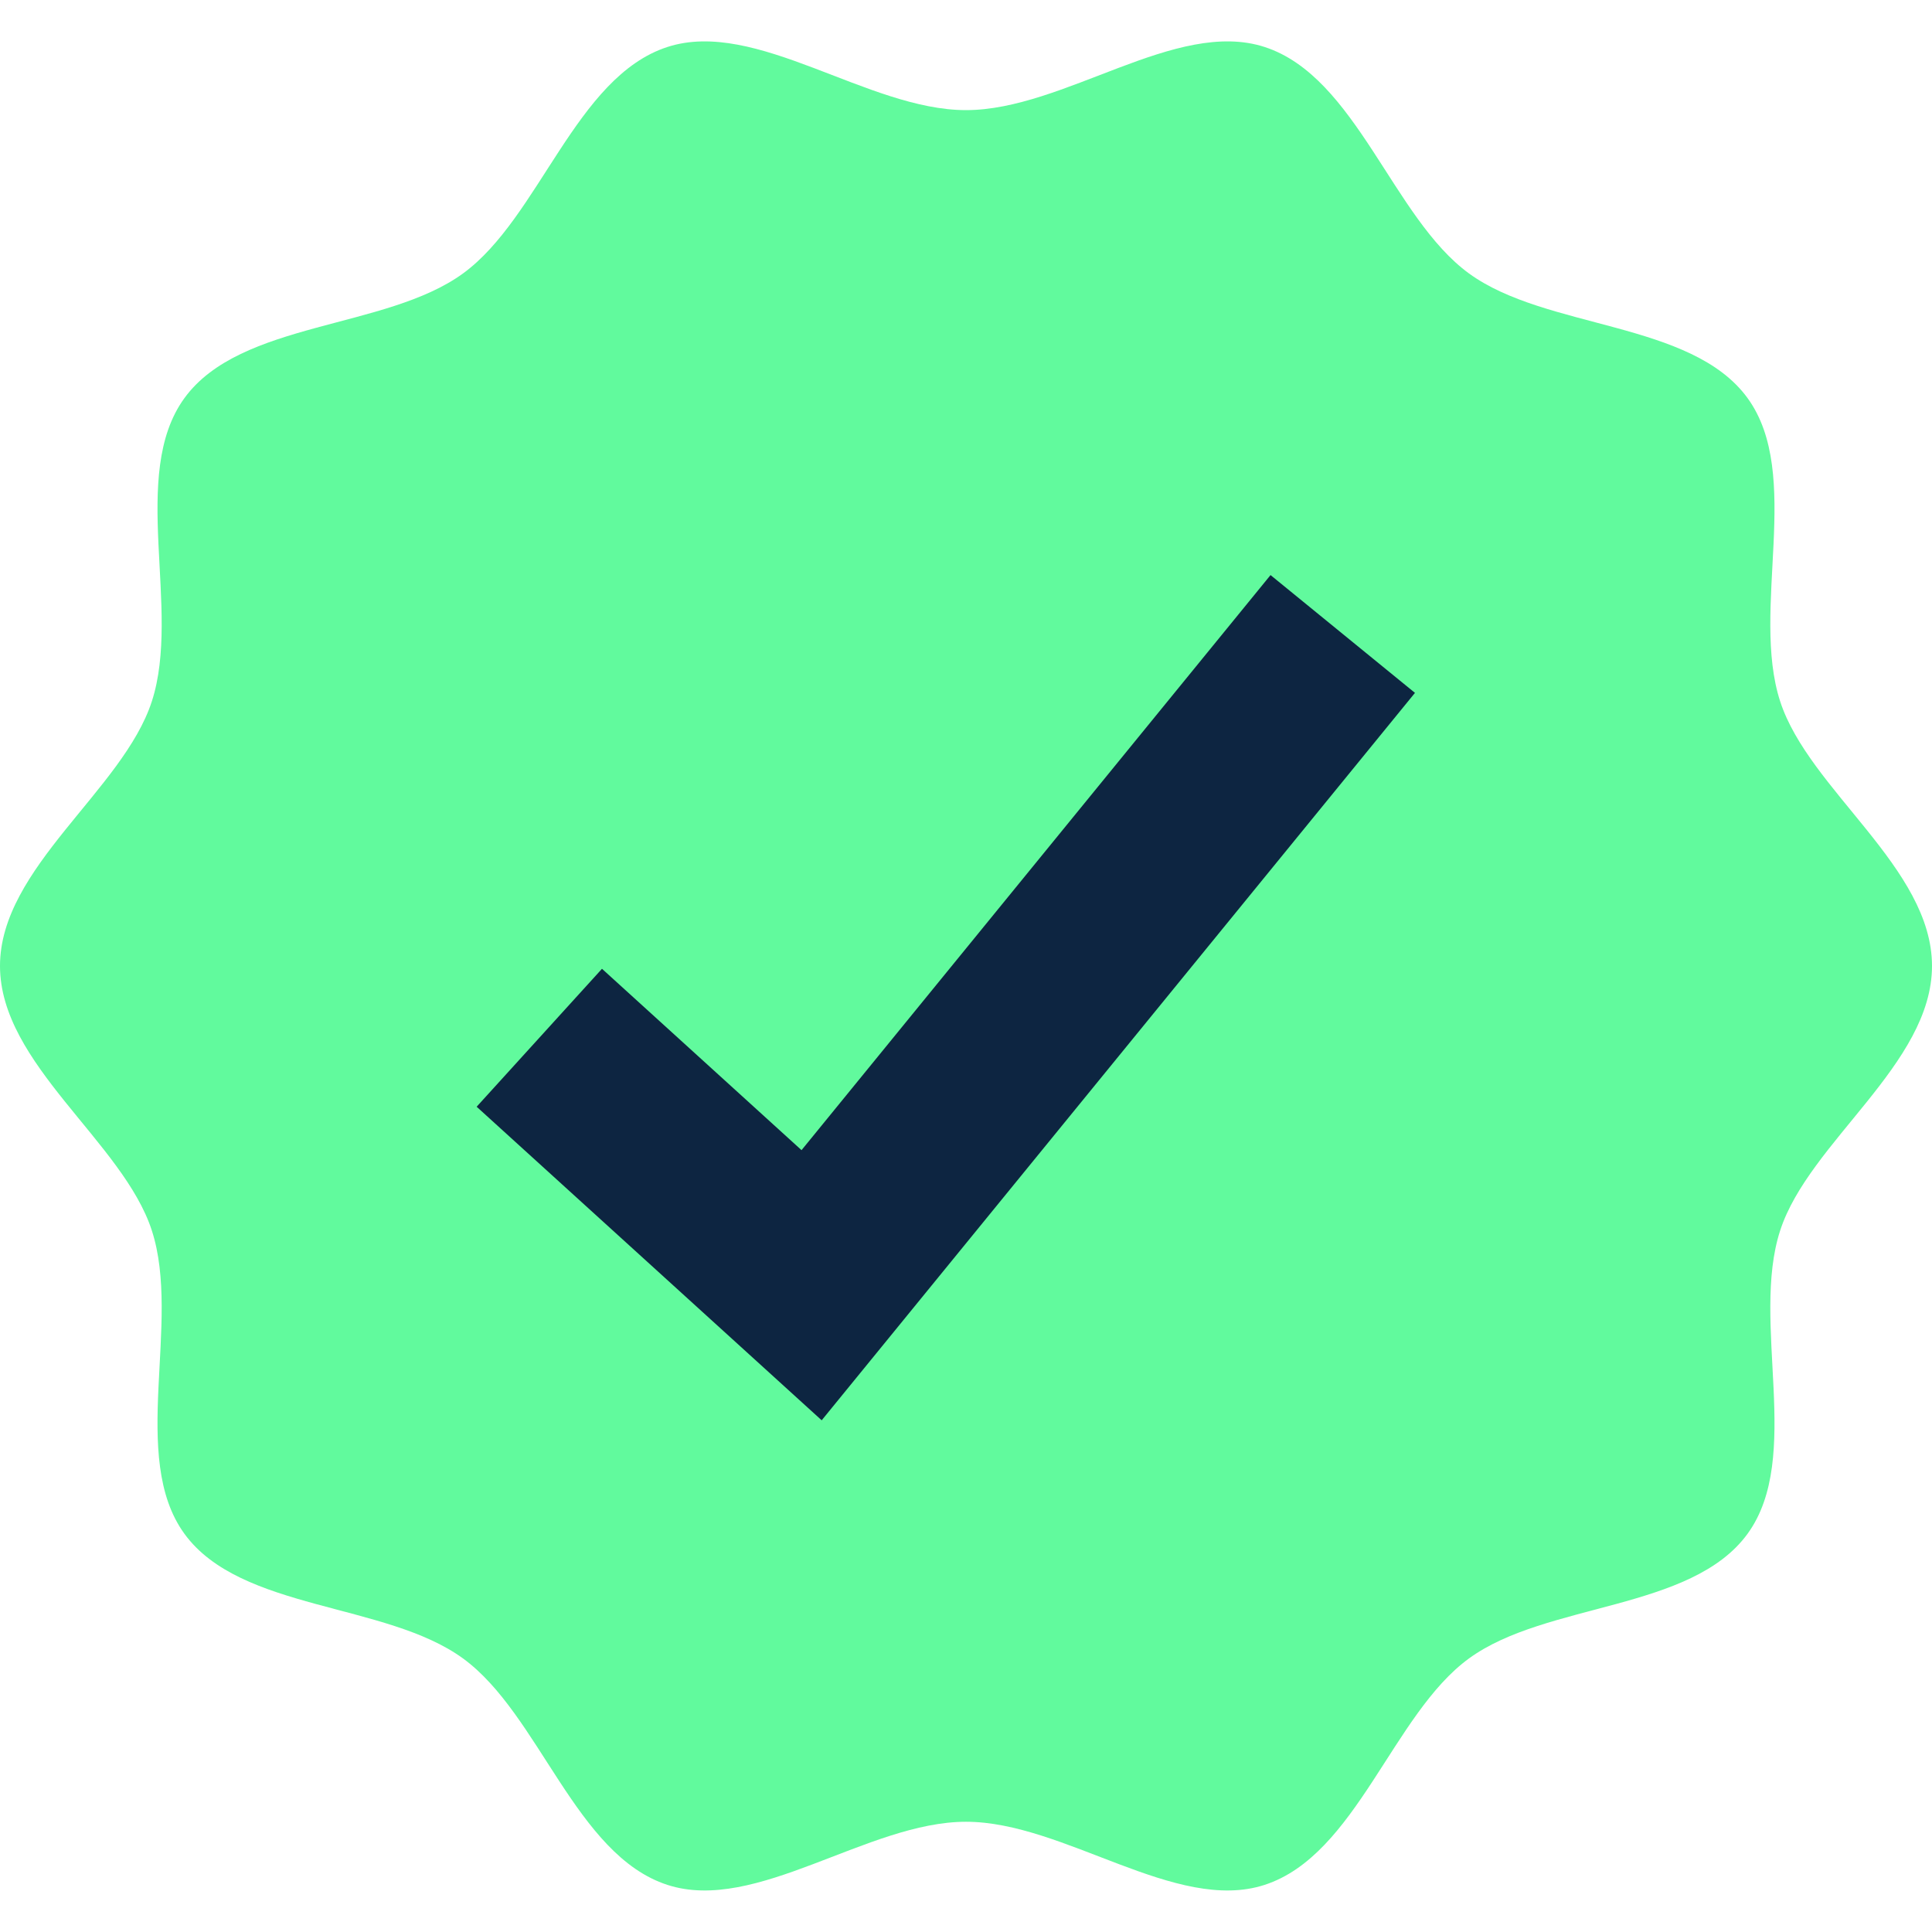 <svg width="70" height="70" viewBox="0 0 70 70" fill="none" xmlns="http://www.w3.org/2000/svg">
<path d="M70 34.998C70 38.558 65.542 41.37 64.499 44.583C63.418 47.913 65.334 52.801 63.317 55.572C61.28 58.372 56.025 58.05 53.226 60.087C50.454 62.104 49.148 67.212 45.818 68.293C42.605 69.337 38.56 66.006 35 66.006C31.44 66.006 27.395 69.337 24.182 68.293C20.852 67.212 19.546 62.104 16.774 60.087C13.975 58.05 8.72 58.372 6.683 55.573C4.666 52.801 6.582 47.913 5.501 44.583C4.458 41.37 0 38.558 0 34.998C0 31.438 4.458 28.625 5.501 25.413C6.582 22.083 4.666 17.195 6.683 14.423C8.72 11.624 13.975 11.946 16.774 9.909C19.546 7.892 20.852 2.783 24.182 1.702C27.395 0.659 31.44 3.99 35 3.99C38.56 3.99 42.605 0.659 45.818 1.702C49.148 2.783 50.454 7.892 53.226 9.909C56.025 11.946 61.28 11.624 63.317 14.423C65.334 17.195 63.418 22.083 64.499 25.413C65.542 28.625 70 31.437 70 34.998Z" fill="#61FA9D"/>
<path d="M29.771 51.46L17.27 40.099L21.811 35.101L29.041 41.672L46.034 20.836L51.267 25.104L29.771 51.46Z" fill="#0D2541"/>
</svg>
